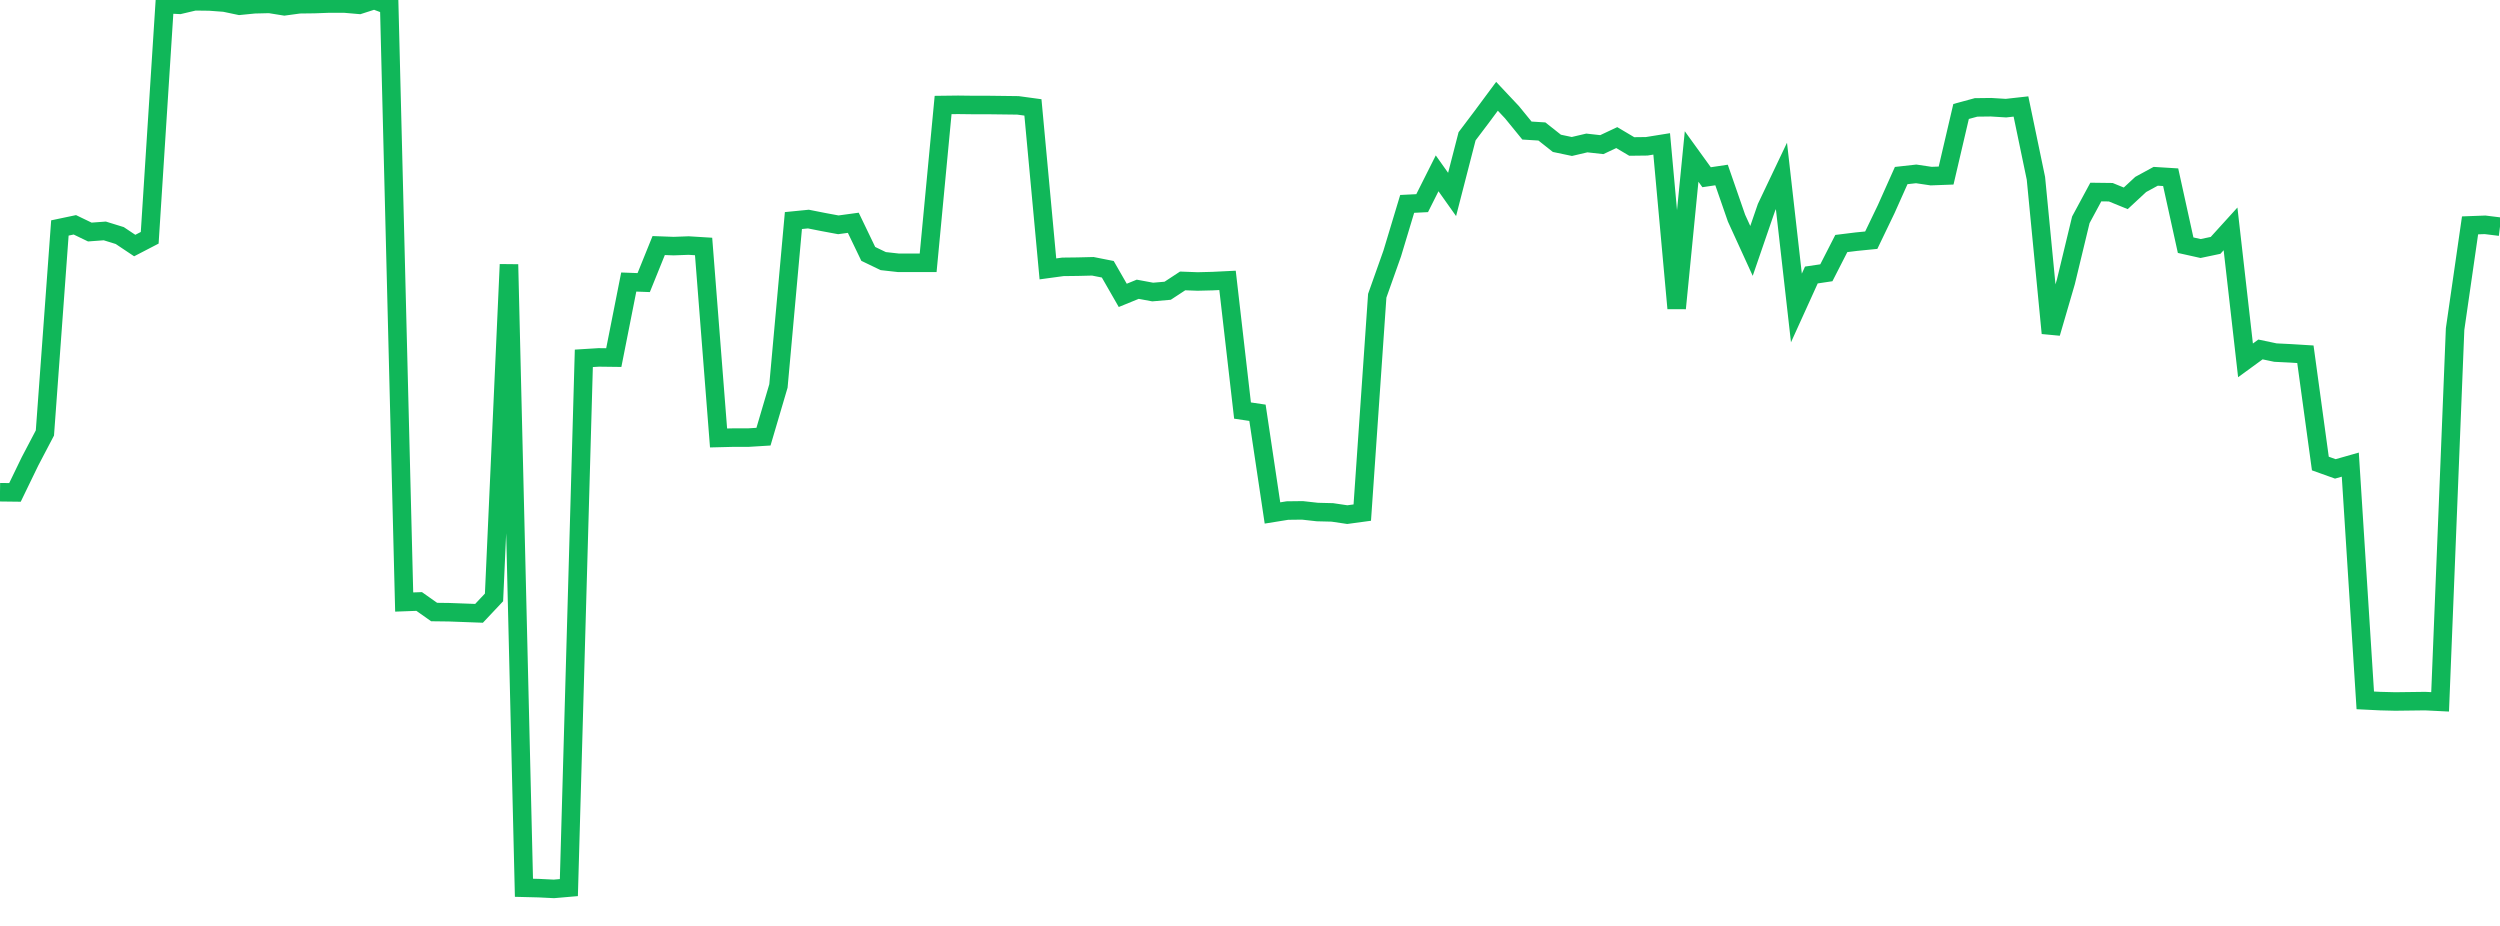 <?xml version="1.0" standalone="no"?>
<!DOCTYPE svg PUBLIC "-//W3C//DTD SVG 1.1//EN" "http://www.w3.org/Graphics/SVG/1.1/DTD/svg11.dtd">
<svg width="135" height="50" viewBox="0 0 135 50" preserveAspectRatio="none" class="sparkline" xmlns="http://www.w3.org/2000/svg"
xmlns:xlink="http://www.w3.org/1999/xlink"><path  class="sparkline--line" d="M 0 26.58 L 0 26.58 L 0.808 26.59 L 1.617 24.92 L 2.425 23.38 L 3.234 12.31 L 4.042 12.14 L 4.85 12.53 L 5.659 12.47 L 6.467 12.72 L 7.275 13.26 L 8.084 12.84 L 8.892 0.22 L 9.701 0.26 L 10.509 0.07 L 11.317 0.08 L 12.126 0.14 L 12.934 0.31 L 13.743 0.23 L 14.551 0.21 L 15.359 0.34 L 16.168 0.23 L 16.976 0.22 L 17.784 0.19 L 18.593 0.19 L 19.401 0.26 L 20.21 0 L 21.018 0.3 L 21.826 32.51 L 22.635 32.48 L 23.443 33.05 L 24.251 33.06 L 25.06 33.09 L 25.868 33.12 L 26.677 32.26 L 27.485 14.28 L 28.293 47.94 L 29.102 47.96 L 29.91 48 L 30.719 47.93 L 31.527 19.35 L 32.335 19.3 L 33.144 19.31 L 33.952 15.23 L 34.76 15.26 L 35.569 13.26 L 36.377 13.29 L 37.186 13.26 L 37.994 13.31 L 38.802 23.65 L 39.611 23.63 L 40.419 23.63 L 41.228 23.58 L 42.036 20.84 L 42.844 11.91 L 43.653 11.83 L 44.461 11.99 L 45.269 12.14 L 46.078 12.03 L 46.886 13.71 L 47.695 14.1 L 48.503 14.19 L 49.311 14.19 L 50.12 14.19 L 50.928 5.67 L 51.737 5.66 L 52.545 5.67 L 53.353 5.67 L 54.162 5.68 L 54.97 5.69 L 55.778 5.8 L 56.587 14.52 L 57.395 14.41 L 58.204 14.4 L 59.012 14.38 L 59.82 14.54 L 60.629 15.95 L 61.437 15.62 L 62.246 15.77 L 63.054 15.7 L 63.862 15.17 L 64.671 15.2 L 65.479 15.18 L 66.287 15.14 L 67.096 22.17 L 67.904 22.29 L 68.713 27.7 L 69.521 27.57 L 70.329 27.56 L 71.138 27.65 L 71.946 27.67 L 72.754 27.79 L 73.563 27.68 L 74.371 15.97 L 75.18 13.69 L 75.988 11.01 L 76.796 10.97 L 77.605 9.36 L 78.413 10.5 L 79.222 7.36 L 80.03 6.29 L 80.838 5.2 L 81.647 6.06 L 82.455 7.05 L 83.263 7.1 L 84.072 7.74 L 84.88 7.91 L 85.689 7.72 L 86.497 7.81 L 87.305 7.43 L 88.114 7.91 L 88.922 7.9 L 89.731 7.77 L 90.539 16.65 L 91.347 8.45 L 92.156 9.57 L 92.964 9.45 L 93.772 11.78 L 94.581 13.55 L 95.389 11.2 L 96.198 9.5 L 97.006 16.63 L 97.814 14.85 L 98.623 14.73 L 99.431 13.15 L 100.24 13.05 L 101.048 12.97 L 101.856 11.29 L 102.665 9.48 L 103.473 9.39 L 104.281 9.51 L 105.09 9.48 L 105.898 6.02 L 106.707 5.8 L 107.515 5.79 L 108.323 5.84 L 109.132 5.75 L 109.94 9.63 L 110.749 17.99 L 111.557 15.22 L 112.365 11.87 L 113.174 10.37 L 113.982 10.38 L 114.79 10.71 L 115.599 9.96 L 116.407 9.52 L 117.216 9.57 L 118.024 13.24 L 118.832 13.42 L 119.641 13.25 L 120.449 12.36 L 121.257 19.46 L 122.066 18.87 L 122.874 19.04 L 123.683 19.08 L 124.491 19.13 L 125.299 25.03 L 126.108 25.32 L 126.916 25.09 L 127.725 37.82 L 128.533 37.86 L 129.341 37.88 L 130.15 37.87 L 130.958 37.86 L 131.766 37.9 L 132.575 17.77 L 133.383 12.17 L 134.192 12.14 L 135 12.24" fill="none" stroke-width="1" stroke="#10b759"></path></svg>